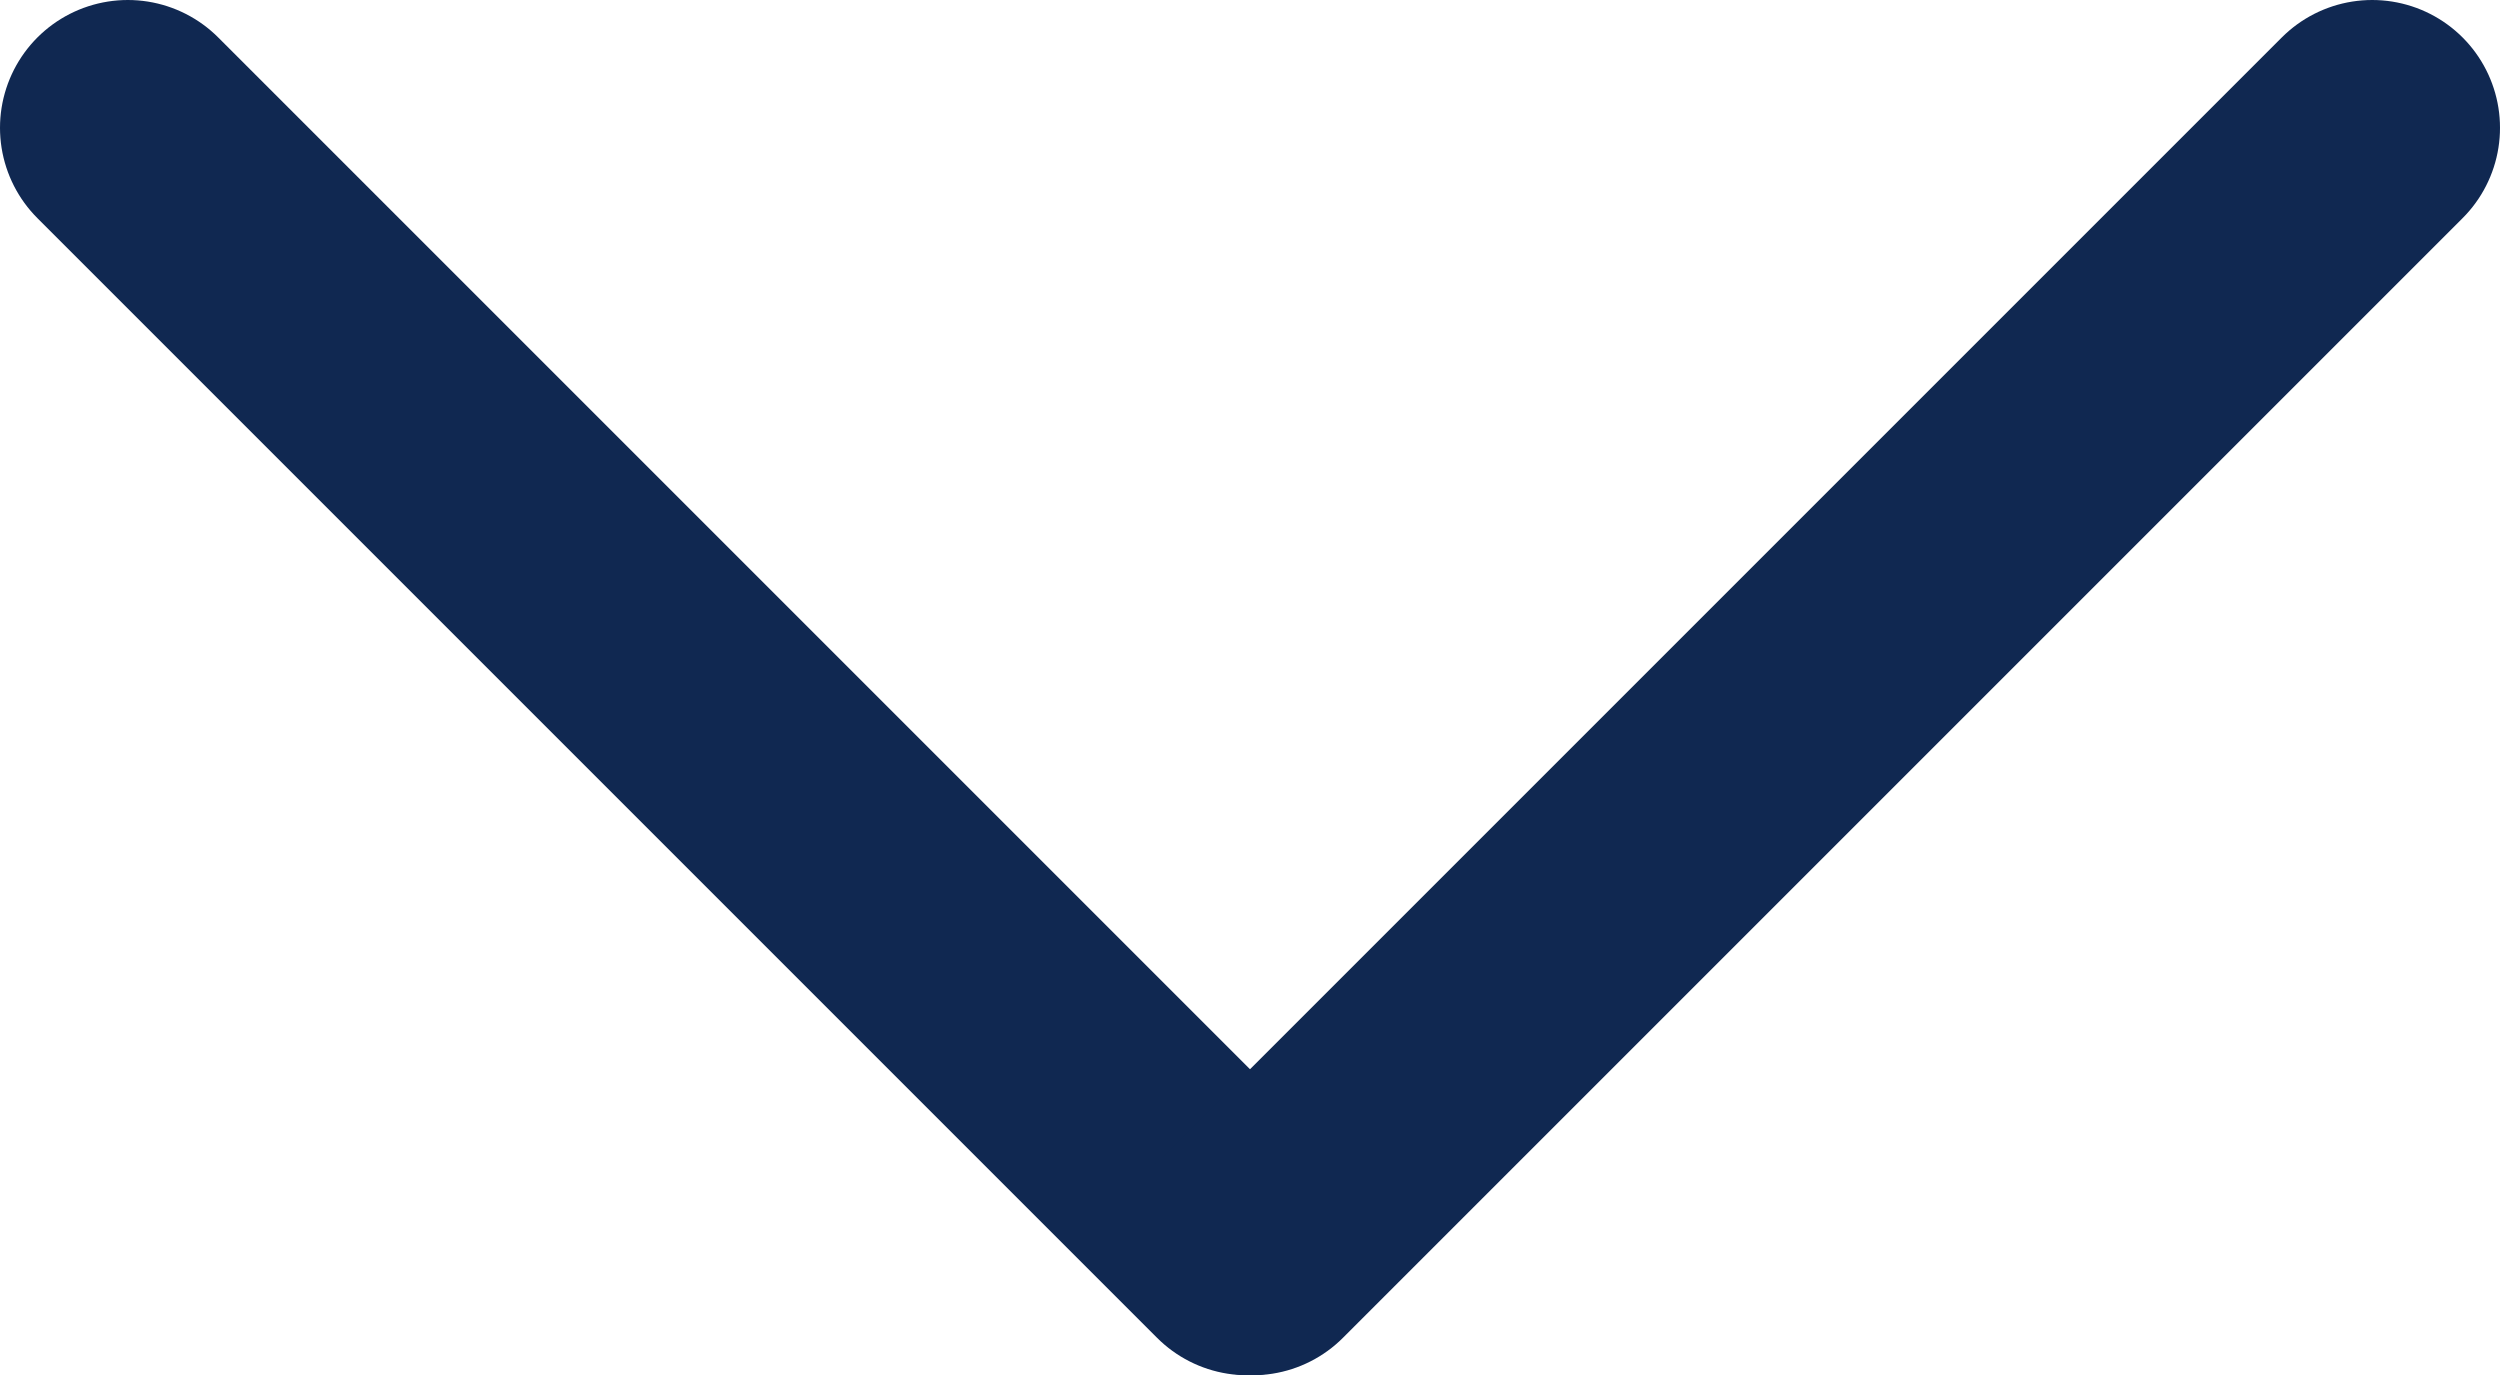 <?xml version="1.0" encoding="utf-8"?>
<!-- Generator: Adobe Illustrator 23.0.2, SVG Export Plug-In . SVG Version: 6.00 Build 0)  -->
<svg version="1.1" id="Ebene_1" xmlns="http://www.w3.org/2000/svg" xmlns:xlink="http://www.w3.org/1999/xlink" x="0px" y="0px"
	 viewBox="0 0 97.8 53.8" style="enable-background:new 0 0 97.8 53.8;" xml:space="preserve">
<style type="text/css">
	.st0{fill:none;stroke:#102851;stroke-width:10;stroke-linecap:round;stroke-miterlimit:10;}
</style>
<title>scrolldown</title>
<line class="st0" x1="5" y1="5" x2="48.8" y2="48.8"/>
<line class="st0" x1="92.8" y1="5" x2="49" y2="48.8"/>
</svg>
